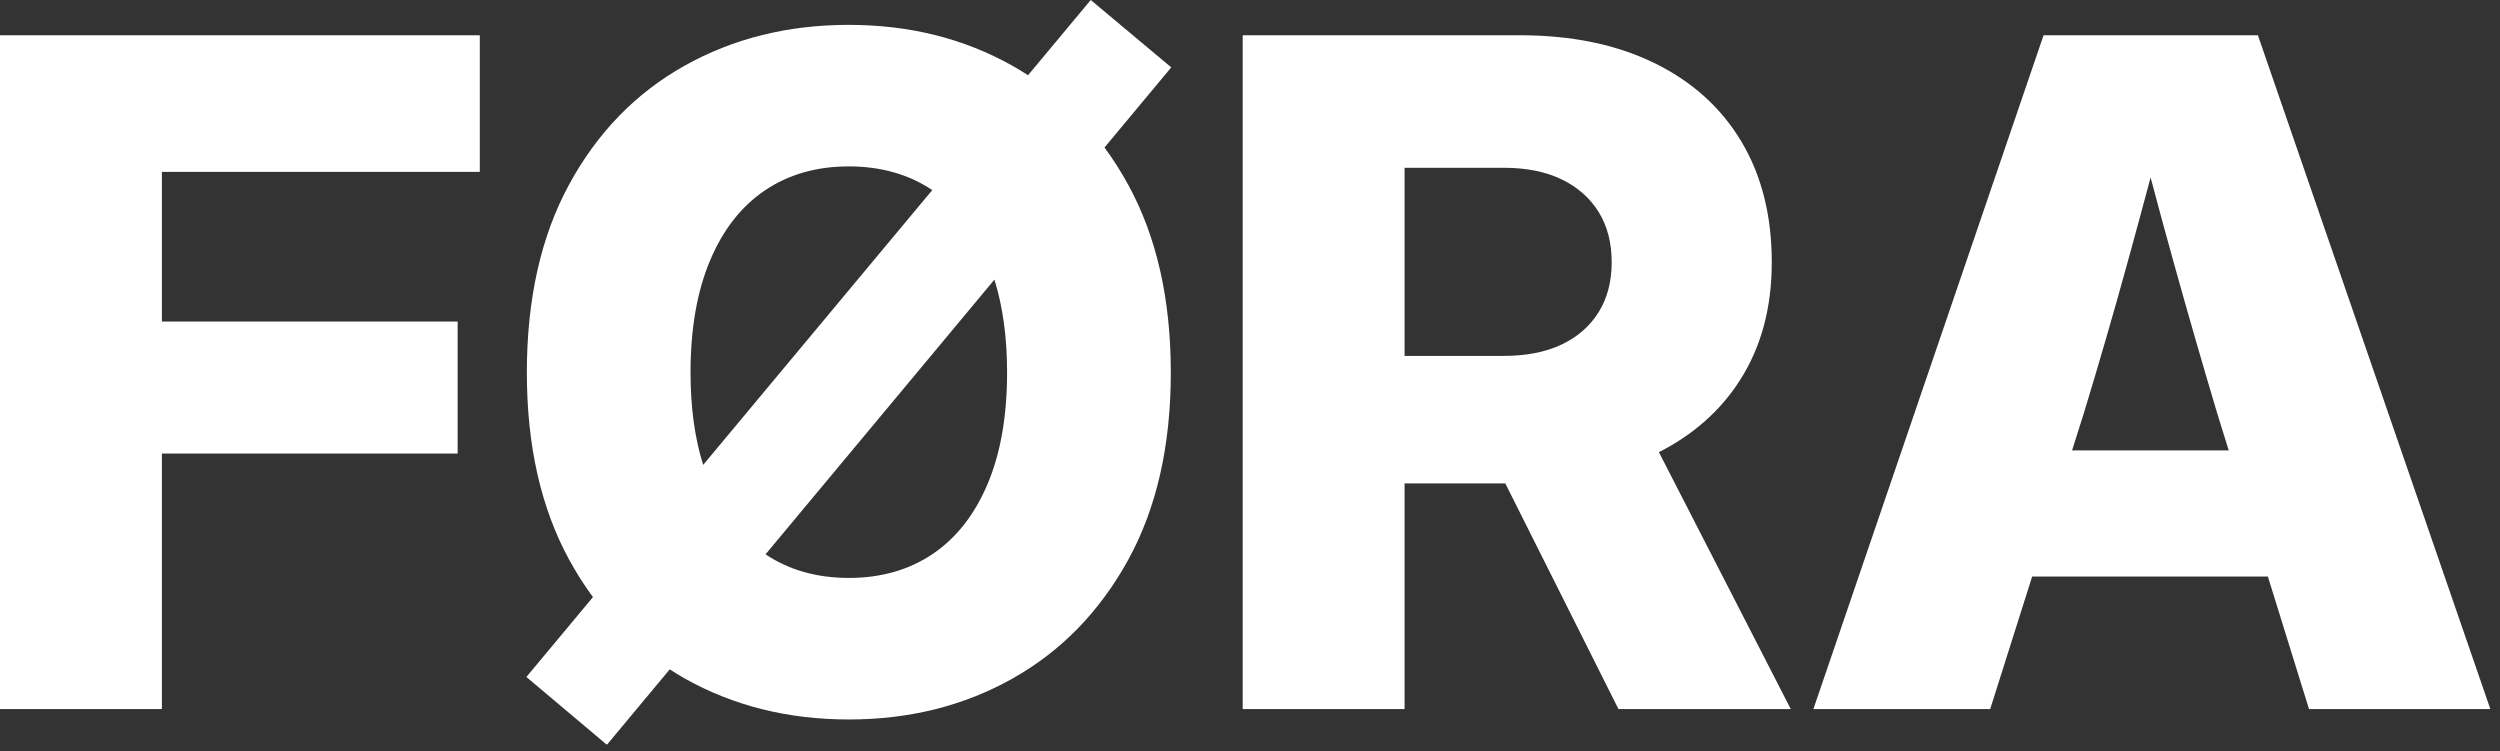 <svg fill="none" height="70" viewBox="0 0 233 70" width="233" xmlns="http://www.w3.org/2000/svg" xmlns:xlink="http://www.w3.org/1999/xlink"><rect x="0" y="0" width="233" height="70" fill="#333333" stroke="none"/><clipPath id="a"><path d="m0 0h232.1v69.415h-232.1z"/></clipPath><mask id="b" height="1441" maskUnits="userSpaceOnUse" width="2561" x="-303" y="-686"><path d="m-302.524-685.293h2560.004v1440h-2560.004z" fill="#fff"/></mask><mask id="c" height="1441" maskUnits="userSpaceOnUse" width="2561" x="-303" y="-686"><path d="m-302.524-685.293h2560.004v1440h-2560.004z" fill="#fff"/></mask><mask id="d" height="1441" maskUnits="userSpaceOnUse" width="2561" x="-303" y="-686"><path d="m-302.524-685.293h2560.004v1440h-2560.004z" fill="#fff"/></mask><g clip-path="url(#a)"><path d="m0 66.085h15.088v-23.813h27.564v-12.305h-27.564v-13.951h29.629v-12.729h-44.717z" fill="#fff"/><g mask="url(#b)"><path d="m93.86 34.728c0 4.047-.604 7.503-1.812 10.368-1.209 2.867-2.916 5.044-5.121 6.533-2.205 1.489-4.812 2.233-7.817 2.233-2.981 0-5.568-.733-7.761-2.199l21.332-25.604c.781 2.505 1.18 5.391 1.18 8.668zm-29.503 0c0-4.073.604-7.551 1.813-10.431 1.207-2.88 2.915-5.064 5.12-6.553 2.205-1.489 4.811-2.235 7.819-2.235 2.988 0 5.579.737 7.777 2.208l-21.352 25.612c-.78-2.488-1.177-5.351-1.177-8.601zm37.3-34.728-5.846 7.013c-.472-.305-.951-.604-1.445-.881-4.524-2.543-9.609-3.815-15.256-3.815-5.676 0-10.784 1.272-15.32 3.815-4.539 2.543-8.121 6.231-10.748 11.064-2.628 4.832-3.94 10.677-3.94 17.532 0 6.8 1.312 12.609 3.94 17.428.676 1.241 1.419 2.404 2.221 3.495l-6.204 7.443 7.503 6.321 5.857-7.032c.449.288.901.572 1.371.836 4.536 2.557 9.644 3.836 15.32 3.836 5.647 0 10.732-1.271 15.256-3.815 4.524-2.543 8.114-6.223 10.77-11.043 2.654-4.817 3.982-10.641 3.982-17.469 0-6.855-1.328-12.7-3.982-17.532-.672-1.224-1.406-2.372-2.198-3.449l6.222-7.467z" fill="#fff"/></g><g mask="url(#c)"><path d="m130.907 15.636h9.229c2.108 0 3.905.359 5.395 1.075 1.489.717 2.641 1.728 3.457 3.035.813 1.307 1.221 2.873 1.221 4.7 0 1.799-.408 3.351-1.221 4.656-.816 1.307-1.968 2.312-3.457 3.013-1.49.704-3.287 1.055-5.395 1.055h-9.229zm31.252 19.809c1.98-3.091 2.97-6.757 2.97-11 0-4.356-.948-8.113-2.845-11.275-1.896-3.161-4.608-5.599-8.133-7.312-3.527-1.715-7.692-2.572-12.498-2.572h-25.834v62.799h15.088v-21.031h9.388l10.546 21.031h16.059l-12.291-23.944c3.207-1.629 5.73-3.856 7.55-6.696z" fill="#fff"/></g><g mask="url(#d)"><path d="m193.117 41.977 1.093-3.456c1.406-4.608 2.768-9.307 4.088-14.099.698-2.525 1.41-5.155 2.138-7.88.722 2.725 1.437 5.355 2.141 7.88 1.333 4.792 2.689 9.491 4.067 14.099l1.073 3.456zm22.083 24.108h16.9l-21.663-62.799h-19.977l-21.452 62.799h16.478l3.91-12.349h21.97z" fill="#fff"/></g></g></svg>